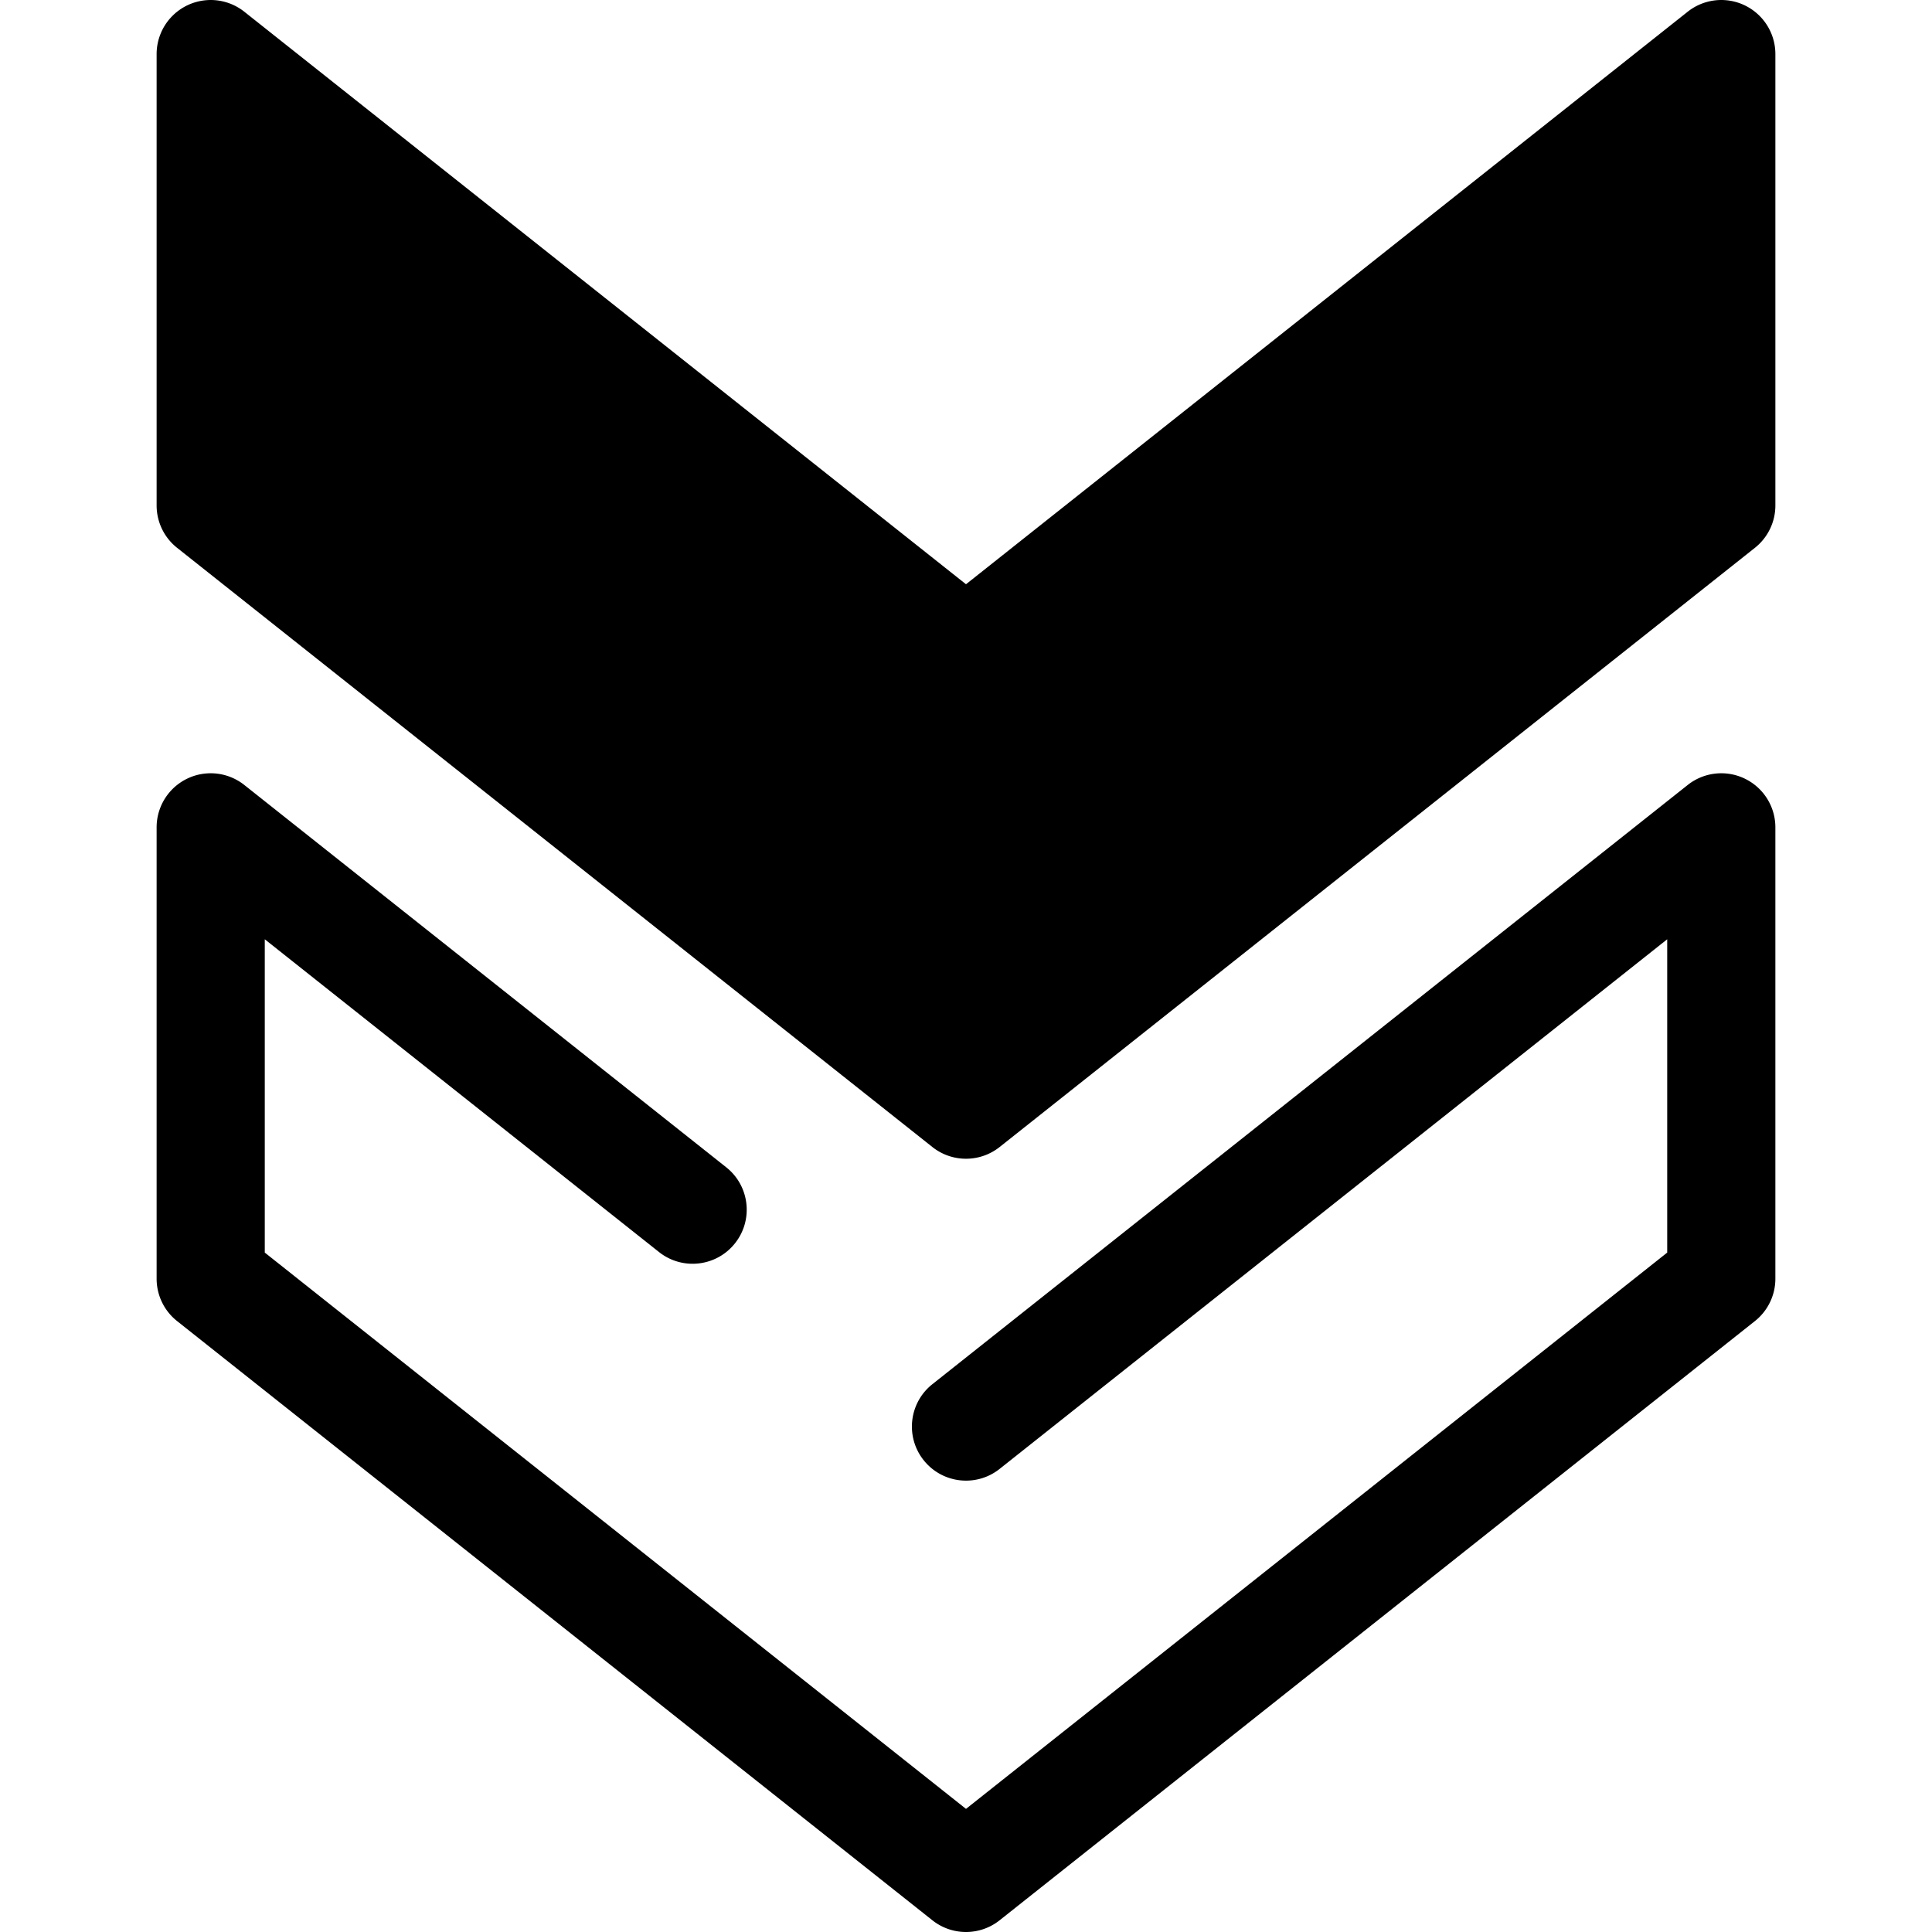 <svg class="{$class}{if !empty($modificator)} {$class}--{$modificator}{/if}" width="60" height="60" xmlns="http://www.w3.org/2000/svg" viewBox="0 0 512.001 512.001"><path class="{$class}__filled" d="M256.001 512.001a14.309 14.309 0 01-8.907-3.104L46.931 350.101a14.33 14.33 0 01-5.425-11.228V219.256a14.332 14.332 0 0123.238-11.228L192.462 309.35c6.202 4.919 7.241 13.934 2.32 20.135-4.919 6.202-13.937 7.239-20.135 2.32L70.169 248.919v83.028L256 479.372l185.83-147.425v-83.028l-176.922 140.36c-6.202 4.92-15.218 3.881-20.135-2.32-4.92-6.202-3.881-15.217 2.32-20.135L447.256 208.03a14.328 14.328 0 0115.142-1.677 14.334 14.334 0 018.096 12.905v119.617c0 4.374-1.998 8.509-5.425 11.228l-200.16 158.793a14.31 14.31 0 01-8.908 3.105z"/><path class="{$class}__semitone" d="M55.838 133.95l200.163 158.796L456.164 133.95V14.333L256.001 173.129 55.838 14.333z"/><path class="{$class}__filled" d="M256.001 307.078a14.309 14.309 0 01-8.907-3.104L46.931 145.178a14.33 14.33 0 01-5.425-11.228V14.333A14.333 14.333 0 0164.744 3.105L256 154.834 447.257 3.105a14.332 14.332 0 0123.238 11.228V133.95c0 4.374-1.998 8.509-5.425 11.228L264.909 303.974a14.316 14.316 0 01-8.908 3.104zM70.17 127.026l185.831 147.425 185.831-147.425V43.998L264.909 184.357a14.332 14.332 0 01-17.815 0L70.17 43.998v83.028z"/></svg>